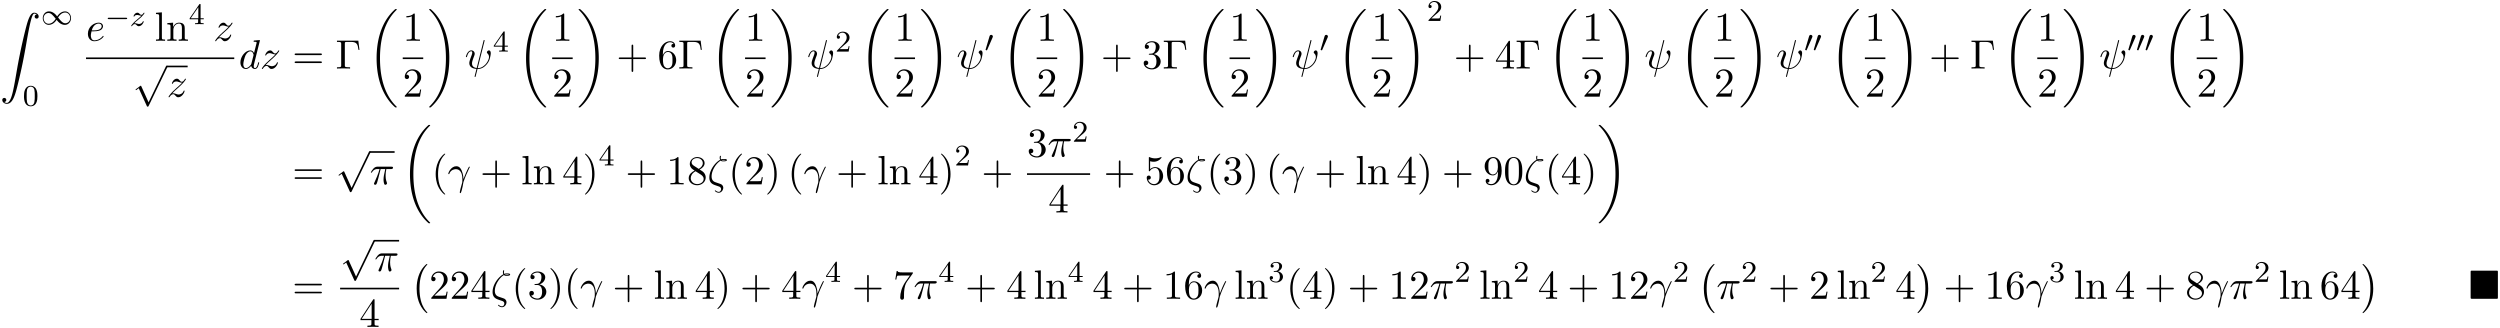 <svg xmlns="http://www.w3.org/2000/svg" xmlns:xlink="http://www.w3.org/1999/xlink" width="1113" height="146" viewBox="1872.02 1482.781 665.305 87.273"><defs><path id="g0-4" d="M7.865-7.113c0-.338-.032-.382-.381-.382H.993c-.338 0-.382.033-.382.382v6.72c0 .35.033.393.393.393h6.469c.36 0 .392-.033.392-.382z"/><path id="g7-0" d="M6.044-7.418H.36v.338h.262c.84 0 .862.12.862.513v5.716c0 .393-.022.513-.862.513H.36V0c.382-.033 1.233-.033 1.658-.033.447 0 1.44 0 1.833.033v-.338h-.36c-1.036 0-1.036-.142-1.036-.524v-5.782c0-.36.021-.436.534-.436h1.124c1.56 0 1.789.644 1.963 2.116h.273z"/><path id="g7-40" d="M3.61 2.618c0-.033 0-.054-.185-.24-1.363-1.374-1.712-3.436-1.712-5.105 0-1.898.414-3.797 1.756-5.16.142-.131.142-.153.142-.186 0-.076-.044-.109-.11-.109-.108 0-1.09.742-1.734 2.127-.556 1.2-.687 2.411-.687 3.328 0 .85.12 2.17.72 3.403.655 1.342 1.593 2.051 1.702 2.051.065 0 .109-.032.109-.109"/><path id="g7-41" d="M3.153-2.727c0-.851-.12-2.171-.72-3.404C1.778-7.473.84-8.18.73-8.18c-.066 0-.11.043-.11.108 0 .033 0 .055.208.251C1.9-6.742 2.52-5.007 2.52-2.727c0 1.865-.404 3.785-1.756 5.16-.142.13-.142.152-.142.185 0 .066.043.11.109.11.109 0 1.09-.743 1.734-2.128.557-1.2.688-2.41.688-3.327"/><path id="g7-43" d="M4.462-2.51h3.043c.153 0 .36 0 .36-.217s-.207-.218-.36-.218H4.462V-6c0-.153 0-.36-.218-.36s-.219.207-.219.36v3.055H.971c-.153 0-.36 0-.36.218s.207.218.36.218h3.054V.545c0 .153 0 .36.219.36s.218-.207.218-.36z"/><path id="g7-48" d="M5.018-3.49c0-.874-.054-1.746-.436-2.554C4.08-7.09 3.185-7.265 2.727-7.265c-.654 0-1.45.283-1.898 1.298C.48-5.215.425-4.364.425-3.491c0 .818.044 1.8.491 2.63A2 2 0 0 0 2.716.24c.59 0 1.419-.23 1.899-1.265.349-.753.403-1.604.403-2.466M2.716 0c-.425 0-1.069-.273-1.265-1.32-.12-.655-.12-1.658-.12-2.302 0-.698 0-1.418.087-2.007.207-1.298 1.026-1.396 1.298-1.396.36 0 1.08.196 1.288 1.276.109.61.109 1.44.109 2.127 0 .818 0 1.56-.12 2.258C3.829-.327 3.207 0 2.716 0"/><path id="g7-49" d="M3.207-6.982c0-.262 0-.283-.25-.283-.677.698-1.637.698-1.986.698v.338c.218 0 .862 0 1.429-.284v5.651c0 .393-.033.524-1.015.524h-.349V0c.382-.033 1.331-.033 1.768-.033s1.385 0 1.767.033v-.338h-.35c-.981 0-1.014-.12-1.014-.524z"/><path id="g7-50" d="m1.385-.84 1.157-1.124c1.702-1.505 2.356-2.094 2.356-3.185 0-1.244-.982-2.116-2.313-2.116a2.016 2.016 0 0 0-2.04 1.974c0 .611.546.611.579.611.185 0 .567-.13.567-.578a.55.55 0 0 0-.578-.567c-.088 0-.11 0-.142.01.25-.709.84-1.112 1.473-1.112.992 0 1.461.883 1.461 1.778 0 .873-.545 1.734-1.145 2.41L.665-.403c-.12.12-.12.142-.12.404h4.048l.305-1.898h-.273c-.054.327-.13.807-.24.97C4.31-.84 3.59-.84 3.35-.84z"/><path id="g7-51" d="M3.164-3.84c.894-.295 1.527-1.058 1.527-1.92 0-.895-.96-1.505-2.007-1.505-1.102 0-1.931.654-1.931 1.483 0 .36.24.567.556.567.338 0 .556-.24.556-.556 0-.545-.512-.545-.676-.545.338-.535 1.058-.677 1.451-.677.447 0 1.047.24 1.047 1.222 0 .131-.022.764-.305 1.244-.327.523-.698.556-.971.567-.087.01-.35.033-.426.033-.087.01-.163.022-.163.13 0 .12.076.12.262.12h.48c.894 0 1.298.742 1.298 1.812 0 1.483-.753 1.8-1.233 1.8-.469 0-1.287-.186-1.669-.83.382.055.72-.185.72-.6 0-.392-.295-.61-.61-.61-.263 0-.612.152-.612.632C.458-.48 1.473.24 2.662.24c1.33 0 2.323-.993 2.323-2.105 0-.895-.687-1.746-1.821-1.975"/><path id="g7-52" d="M3.207-1.8v.95c0 .392-.022.512-.829.512H2.15V0c.447-.033 1.015-.033 1.473-.033s1.036 0 1.483.033v-.338h-.229c-.807 0-.829-.12-.829-.513V-1.8h1.091v-.338h-1.09v-4.964c0-.218 0-.283-.175-.283-.098 0-.131 0-.218.13L.305-2.138v.338zm.066-.338H.61l2.662-4.07z"/><path id="g7-53" d="M4.898-2.193c0-1.298-.894-2.389-2.073-2.389-.523 0-.992.175-1.385.557v-2.128c.218.066.578.142.927.142 1.342 0 2.106-.993 2.106-1.134 0-.066-.033-.12-.11-.12-.01 0-.032 0-.087.032a3.6 3.6 0 0 1-1.483.317c-.437 0-.938-.077-1.451-.306-.087-.033-.11-.033-.131-.033-.11 0-.11.088-.11.262v3.23c0 .196 0 .283.154.283.076 0 .098-.033.141-.098.12-.175.524-.764 1.408-.764.567 0 .84.502.927.698.174.404.196.83.196 1.375 0 .382 0 1.036-.262 1.494-.261.426-.665.71-1.167.71-.796 0-1.418-.579-1.603-1.222.032.01.065.022.185.022.36 0 .545-.273.545-.535s-.185-.535-.545-.535c-.153 0-.535.077-.535.579C.545-.818 1.298.24 2.52.24c1.265 0 2.378-1.047 2.378-2.433"/><path id="g7-54" d="M1.44-3.578v-.262c0-2.76 1.353-3.153 1.91-3.153.26 0 .72.066.96.437-.165 0-.6 0-.6.49 0 .339.26.502.5.502.175 0 .503-.098.503-.523 0-.655-.48-1.178-1.386-1.178-1.396 0-2.869 1.407-2.869 3.818C.458-.535 1.724.24 2.738.24 3.95.24 4.985-.785 4.985-2.225c0-1.386-.97-2.433-2.181-2.433-.742 0-1.146.556-1.364 1.08M2.738-.065c-.687 0-1.014-.655-1.08-.819-.196-.512-.196-1.385-.196-1.581 0-.851.349-1.942 1.33-1.942.175 0 .677 0 1.015.676.197.404.197.96.197 1.495 0 .523 0 1.069-.186 1.461-.327.655-.829.71-1.08.71"/><path id="g7-55" d="M5.193-6.644c.098-.13.098-.152.098-.381H2.64c-1.33 0-1.353-.142-1.396-.35H.97L.61-5.127h.273c.032-.175.13-.862.272-.993.077-.065.928-.065 1.07-.065h2.258c-.12.174-.982 1.363-1.222 1.723C2.28-2.989 1.92-1.472 1.92-.36c0 .11 0 .6.502.6s.502-.49.502-.6v-.556c0-.6.032-1.2.12-1.79.043-.25.196-1.189.676-1.865z"/><path id="g7-56" d="M1.778-4.985c-.502-.328-.545-.699-.545-.884 0-.666.709-1.124 1.483-1.124.797 0 1.495.568 1.495 1.353 0 .622-.426 1.145-1.08 1.527zM3.371-3.95c.785-.404 1.32-.971 1.32-1.691 0-1.004-.971-1.625-1.964-1.625-1.09 0-1.974.807-1.974 1.821 0 .197.022.688.48 1.2.12.131.523.404.796.59-.633.316-1.57.927-1.57 2.007C.458-.491 1.57.24 2.715.24c1.233 0 2.27-.905 2.27-2.073 0-.392-.12-.883-.535-1.342-.207-.229-.382-.338-1.08-.774m-1.091.458 1.342.851c.305.207.818.535.818 1.2 0 .807-.818 1.375-1.713 1.375-.938 0-1.723-.677-1.723-1.582 0-.633.349-1.331 1.276-1.844"/><path id="g7-57" d="M4.004-3.47v.35c0 2.553-1.135 3.055-1.768 3.055-.185 0-.774-.022-1.069-.393.48 0 .568-.317.568-.502 0-.338-.262-.502-.502-.502-.175 0-.502.098-.502.524C.73-.208 1.32.24 2.247.24c1.408 0 2.738-1.484 2.738-3.83 0-2.934-1.254-3.675-2.225-3.675-.6 0-1.135.196-1.604.687-.447.49-.698.949-.698 1.767 0 1.364.96 2.433 2.182 2.433.665 0 1.113-.458 1.364-1.091m-1.353.84c-.175 0-.676 0-1.015-.686-.196-.404-.196-.95-.196-1.484 0-.59 0-1.102.23-1.505.294-.546.708-.688 1.09-.688.502 0 .862.371 1.047.862.131.35.175 1.036.175 1.538 0 .906-.371 1.964-1.331 1.964"/><path id="g7-61" d="M7.495-3.567c.163 0 .37 0 .37-.218s-.207-.219-.36-.219H.971c-.153 0-.36 0-.36.219s.207.218.37.218zm.01 2.116c.153 0 .36 0 .36-.218s-.207-.218-.37-.218H.982c-.164 0-.371 0-.371.218s.207.218.36.218z"/><path id="g7-108" d="m1.93-7.57-1.57.12v.337c.764 0 .85.077.85.611v5.673c0 .49-.12.49-.85.49V0c.36-.01.938-.033 1.21-.033S2.379-.01 2.783 0v-.338c-.731 0-.851 0-.851-.491z"/><path id="g7-110" d="M1.2-3.753v2.924c0 .49-.12.49-.85.49V0c.38-.01.937-.033 1.232-.033.283 0 .85.022 1.222.033v-.338c-.731 0-.851 0-.851-.491v-2.007c0-1.135.774-1.746 1.472-1.746.688 0 .808.59.808 1.211v2.542c0 .49-.12.49-.851.49V0c.382-.01.938-.033 1.233-.033.283 0 .85.022 1.221.033v-.338c-.567 0-.84 0-.85-.327V-2.75c0-.938 0-1.276-.339-1.67-.152-.185-.512-.403-1.145-.403-.797 0-1.31.47-1.615 1.146v-1.146l-1.538.12v.338c.764 0 .851.077.851.611"/><path id="g3-112" d="m4.244 9.327-1.92-4.243c-.077-.175-.131-.175-.164-.175-.01 0-.065 0-.185.087l-1.037.786c-.142.109-.142.142-.142.174 0 .055.033.12.11.12.065 0 .25-.152.37-.24.066-.054.23-.174.35-.261l2.149 4.723c.076.175.13.175.229.175.163 0 .196-.066.272-.218L9.23 0c.076-.153.076-.196.076-.218a.22.22 0 0 0-.218-.218c-.087 0-.163.054-.25.229z"/><path id="g2-0" d="M5.571-1.81c.128 0 .303 0 .303-.183s-.175-.183-.303-.183H1.004c-.127 0-.303 0-.303.183s.176.184.303.184z"/><path id="g2-48" d="M2.112-3.778c.04-.103.072-.16.072-.239 0-.263-.24-.438-.462-.438-.32 0-.407.279-.439.39L.271-.63c-.032.096-.032.12-.032.128 0 .072.048.088.128.111.143.064.159.064.175.064.024 0 .072 0 .127-.135z"/><path id="g2-49" d="M4.304-2.184c-.47-.566-.534-.63-.813-.837-.367-.279-.853-.494-1.379-.494-.972 0-1.642.853-1.642 1.801C.47-.78 1.132.08 2.08.08c.654 0 1.419-.343 2.08-1.331.47.566.534.63.813.837.367.279.853.494 1.38.494.972 0 1.641-.853 1.641-1.802 0-.932-.661-1.793-1.61-1.793-.653 0-1.419.343-2.08 1.331m.239.295c.303-.502.956-1.323 1.897-1.323.853 0 1.33.773 1.33 1.49 0 .774-.589 1.371-1.29 1.371S5.308-.933 4.543-1.889m-.622.343c-.303.502-.956 1.323-1.897 1.323-.852 0-1.33-.773-1.33-1.49 0-.774.59-1.371 1.29-1.371s1.172.581 1.937 1.538"/><path id="g6-48" d="M3.897-2.542c0-.853-.087-1.371-.35-1.881-.351-.702-.997-.877-1.435-.877-1.004 0-1.37.75-1.482.972-.287.582-.303 1.371-.303 1.786 0 .526.024 1.33.406 1.968.367.59.957.741 1.38.741.382 0 1.067-.12 1.466-.908.294-.574.318-1.283.318-1.801M2.112-.056c-.27 0-.82-.127-.988-.964-.088-.454-.088-1.204-.088-1.618 0-.55 0-1.108.088-1.546.167-.813.789-.893.988-.893.271 0 .821.136.98.86.096.44.096 1.037.096 1.579 0 .47 0 1.187-.096 1.634-.167.837-.717.948-.98.948"/><path id="g6-50" d="M2.248-1.626c.127-.12.462-.382.59-.494.494-.454.964-.893.964-1.618 0-.948-.797-1.562-1.794-1.562-.956 0-1.586.725-1.586 1.434 0 .391.311.447.423.447a.41.41 0 0 0 .414-.423c0-.414-.398-.414-.494-.414a1.23 1.23 0 0 1 1.156-.781c.741 0 1.124.63 1.124 1.299 0 .829-.582 1.435-1.523 2.399L.518-.303C.422-.215.422-.199.422 0h3.149l.23-1.427h-.246c-.024.16-.088.558-.184.71-.047.063-.653.063-.78.063H1.17z"/><path id="g6-51" d="M2.016-2.662c.63 0 1.029.462 1.029 1.3 0 .995-.566 1.29-.989 1.29-.438 0-1.036-.16-1.315-.582.287 0 .486-.183.486-.446a.423.423 0 0 0-.438-.438c-.215 0-.438.135-.438.454 0 .757.813 1.251 1.721 1.251 1.06 0 1.801-.733 1.801-1.53 0-.661-.526-1.267-1.339-1.442.63-.224 1.1-.766 1.1-1.403S2.917-5.3 2.088-5.3C1.235-5.3.59-4.838.59-4.232c0 .295.199.422.406.422a.39.39 0 0 0 .407-.406c0-.295-.255-.407-.43-.415.334-.438.948-.462 1.091-.462.207 0 .813.064.813.885 0 .558-.23.892-.343 1.02-.239.247-.422.263-.908.295-.152.008-.215.016-.215.12 0 .111.071.111.207.111z"/><path id="g6-52" d="M3.14-5.157c0-.16 0-.223-.167-.223-.104 0-.112.008-.191.12L.239-1.57v.263h2.248v.661c0 .295-.024.383-.638.383h-.183V0c.677-.024.693-.024 1.147-.024s.47 0 1.148.024v-.263h-.183c-.614 0-.638-.088-.638-.383v-.661h.845v-.263H3.14zm-.598.646v2.94H.518z"/><path id="g1-0" d="M4.505 12.535c0-.044-.021-.066-.043-.099-.502-.534-1.244-1.418-1.702-3.196-.25-.993-.35-2.116-.35-3.13 0-2.87.688-4.877 1.997-6.295.098-.099.098-.12.098-.142 0-.11-.087-.11-.13-.11-.164 0-.753.655-.895.819-1.113 1.32-1.822 3.283-1.822 5.716 0 1.55.273 3.742 1.702 5.586.11.13.818.96 1.015.96.043 0 .13 0 .13-.11"/><path id="g1-1" d="M3.327 6.11c0-1.55-.272-3.743-1.702-5.586C1.516.393.807-.436.611-.436c-.055 0-.131.021-.131.109 0 .043.022.076.065.109.524.567 1.233 1.45 1.68 3.185.251.993.35 2.117.35 3.131 0 1.102-.099 2.215-.382 3.284-.415 1.527-1.058 2.4-1.615 3.01-.098.099-.098.12-.098.143 0 .087.076.109.13.109.165 0 .765-.666.895-.819 1.113-1.32 1.822-3.283 1.822-5.716"/><path id="g1-18" d="M7.636 25.625c0-.043-.021-.065-.043-.098a12.2 12.2 0 0 1-1.866-2.312c-1.756-2.815-2.552-6.36-2.552-10.56 0-2.935.392-6.72 2.192-9.971A12.5 12.5 0 0 1 7.604-.24c.032-.033.032-.055.032-.087 0-.11-.076-.11-.229-.11s-.174 0-.338.164c-3.654 3.328-4.8 8.324-4.8 12.917 0 4.287.982 8.607 3.753 11.869.218.25.633.698 1.08 1.09.13.132.153.132.305.132s.23 0 .23-.11"/><path id="g1-19" d="M5.75 12.655c0-4.288-.983-8.608-3.754-11.87a12 12 0 0 0-1.08-1.09C.786-.436.764-.436.611-.436c-.131 0-.23 0-.23.109 0 .043.044.087.066.109C.83.175 1.56.905 2.291 2.084c1.756 2.814 2.553 6.36 2.553 10.56 0 2.934-.393 6.72-2.193 9.97a12.5 12.5 0 0 1-2.226 2.913c-.021.033-.043.066-.043.098 0 .11.098.11.229.11.153 0 .174 0 .338-.164 3.655-3.327 4.8-8.324 4.8-12.916"/><path id="g1-90" d="M1.135 23.75c.349-.023.534-.263.534-.535a.51.51 0 0 0-.524-.535c-.261 0-.534.164-.534.545 0 .557.545 1.015 1.21 1.015 1.659 0 2.28-2.553 3.055-5.716.84-3.448 1.55-6.928 2.139-10.43.403-2.323.807-4.505 1.178-5.912.13-.535.502-1.942.927-1.942.338 0 .61.207.655.25-.36.023-.546.263-.546.535 0 .36.273.535.524.535.262 0 .534-.164.534-.545C10.287.425 9.698 0 9.098 0c-.829 0-1.44 1.19-2.04 3.415-.033.12-1.516 5.596-2.716 12.73-.284 1.67-.6 3.491-.96 5.008C3.185 21.949 2.684 24 1.8 24c-.393 0-.655-.25-.665-.25"/><path id="g4-122" d="M1.156-.693c.287-.295.374-.383 1.076-.965.087-.072.645-.534.86-.741.503-.494.813-.933.813-1.02 0-.072-.063-.096-.12-.096-.079 0-.087.016-.167.136-.247.366-.422.43-.565.43-.152 0-.248-.064-.407-.223-.207-.2-.367-.343-.622-.343-.637 0-1.036.717-1.036.933 0 .008 0 .095.128.095.08 0 .095-.032.127-.12.104-.23.447-.31.686-.31.183 0 .374.048.566.104.334.087.406.087.59.087-.168.176-.391.399-1.005.9-.335.28-.67.55-.884.758C.606-.486.35-.096.35-.016.35.056.406.08.47.08.55.08.565.056.605 0c.16-.24.406-.486.71-.486.182 0 .262.072.414.223.255.247.398.343.63.343.828 0 1.33-.989 1.33-1.236 0-.071-.056-.103-.12-.103-.087 0-.103.048-.135.127-.151.399-.59.614-.988.614-.152 0-.327-.04-.566-.104-.335-.087-.415-.087-.534-.087-.08 0-.128 0-.191.016"/><path id="g5-13" d="M.447-2.77c.426-1.255 1.615-1.266 1.735-1.266 1.647 0 1.767 1.909 1.767 2.77 0 .666-.054.851-.13 1.07-.24.796-.568 2.061-.568 2.345 0 .12.054.196.142.196.142 0 .229-.24.349-.654.25-.916.36-1.538.403-1.876.022-.142.044-.284.088-.426.349-1.08 1.047-2.705 1.483-3.567.077-.131.208-.371.208-.415 0-.109-.11-.109-.131-.109-.033 0-.098 0-.131.077-.567 1.036-1.004 2.127-1.44 3.229-.011-.339-.022-1.168-.447-2.226-.262-.665-.699-1.2-1.451-1.2C.96-4.822.196-3.164.196-2.825c0 .109.099.109.208.109z"/><path id="g5-16" d="M3.535-6.316c.196.196.447.196.665.196.273 0 .97 0 .97-.338 0-.273-.435-.295-.872-.295-.12 0-.414 0-.698.11-.055-.132-.076-.186-.076-.415 0-.153.054-.382.054-.404 0-.087-.054-.142-.13-.142-.197 0-.197.502-.197.535 0 .185.033.382.12.545C2.225-5.945.5-3.938.5-1.822.502-.284 1.496.044 2.28.305c.327.12.35.12.665.23.23.076.677.229.677.741 0 .295-.207.72-.611.72-.284 0-.578-.13-.807-.327-.077-.065-.088-.076-.131-.076-.055 0-.11.043-.11.12 0 .109.47.523 1.048.523.676 0 1.189-.698 1.189-1.32a1 1 0 0 0-.295-.73C3.72-.023 3.513-.088 2.87-.306 1.996-.6 1.822-.655 1.56-.884c-.458-.414-.458-1.036-.458-1.243 0-1.691 1.33-3.6 2.433-4.19m.25-.12c.164-.077.36-.077.502-.077.36 0 .404.011.6.066-.087.032-.196.087-.676.087-.23 0-.306 0-.426-.076"/><path id="g5-25" d="M2.89-4.07h1.234c-.36 1.615-.459 2.085-.459 2.815 0 .164 0 .459.088.83.109.48.229.545.392.545.219 0 .448-.196.448-.415 0-.065 0-.087-.066-.24-.316-.785-.316-1.494-.316-1.8 0-.578.076-1.167.196-1.734h1.244c.142 0 .534 0 .534-.371 0-.262-.229-.262-.436-.262H2.095c-.24 0-.655 0-1.135.513-.382.425-.665.927-.665.982 0 .01 0 .109.13.109.088 0 .11-.044.175-.131.535-.84 1.167-.84 1.385-.84h.622C2.258-2.75 1.67-1.43 1.211-.436c-.087.163-.087.185-.087.261 0 .208.174.295.316.295.327 0 .415-.305.545-.71.153-.5.153-.523.295-1.068z"/><path id="g5-32" d="M5.258-7.287c.011-.044.033-.11.033-.164 0-.109-.076-.12-.131-.12-.11 0-.12.022-.164.218L3.186-.142c-.83-.098-1.244-.502-1.244-1.222 0-.218 0-.501.589-2.029.044-.13.12-.316.12-.534 0-.491-.35-.895-.895-.895-1.036 0-1.44 1.582-1.44 1.68 0 .11.11.11.131.11.11 0 .12-.023.175-.197.294-1.036.73-1.353 1.102-1.353.087 0 .272 0 .272.35 0 .283-.109.556-.25.937-.524 1.375-.524 1.659-.524 1.844 0 1.036.85 1.484 1.898 1.55-.087.392-.087.414-.24.992-.033.12-.25 1.004-.25 1.036 0 .011 0 .11.13.11.022 0 .076 0 .098-.044.033-.022.098-.295.131-.448L3.404.12c.403 0 1.363 0 2.389-1.167a4.1 4.1 0 0 0 .796-1.31c.098-.272.338-1.221.338-1.701 0-.611-.294-.764-.48-.764-.272 0-.545.284-.545.524 0 .142.065.207.163.294.12.12.393.404.393.928 0 .698-.567 1.592-.949 1.985-.96.971-1.658.971-2.05.971z"/><path id="g5-100" d="M5.63-7.45c0-.012 0-.12-.143-.12-.163 0-1.2.097-1.385.12-.087.01-.153.065-.153.206 0 .131.098.131.262.131.524 0 .545.077.545.186l-.032.218-.655 2.585c-.196-.403-.513-.698-1.004-.698C1.79-4.822.436-3.218.436-1.625.436-.6 1.036.12 1.887.12c.218 0 .764-.044 1.418-.818.088.458.47.818.993.818.382 0 .633-.25.807-.6.186-.393.328-1.058.328-1.08 0-.11-.098-.11-.131-.11-.11 0-.12.045-.153.197-.185.71-.382 1.353-.829 1.353-.295 0-.327-.284-.327-.502 0-.262.022-.338.065-.523zM3.36-1.299c-.055.196-.055.218-.218.403-.48.6-.927.775-1.233.775-.545 0-.698-.6-.698-1.025 0-.546.349-1.888.6-2.39.338-.643.829-1.047 1.265-1.047.71 0 .862.895.862.96s-.022.131-.033.186z"/><path id="g5-101" d="M2.04-2.52c.316 0 1.124-.022 1.67-.25.763-.328.817-.972.817-1.125 0-.48-.414-.927-1.167-.927-1.21 0-2.858 1.058-2.858 2.967C.502-.742 1.145.12 2.215.12c1.56 0 2.476-1.156 2.476-1.287 0-.066-.066-.142-.131-.142-.055 0-.076.022-.142.109C3.556-.12 2.368-.12 2.236-.12c-.85 0-.949-.916-.949-1.265 0-.131.011-.47.175-1.135zm-.513-.24c.426-1.658 1.55-1.822 1.833-1.822.513 0 .807.317.807.687 0 1.135-1.745 1.135-2.192 1.135z"/><path id="g5-122" d="M1.45-.905c.59-.633.906-.906 1.3-1.244 0-.011.675-.59 1.068-.982 1.037-1.014 1.277-1.538 1.277-1.582 0-.109-.099-.109-.12-.109-.077 0-.11.022-.164.12-.327.524-.556.698-.818.698s-.393-.163-.557-.349c-.207-.25-.392-.469-.752-.469-.819 0-1.32 1.015-1.32 1.244 0 .054.032.12.13.12s.12-.055.142-.12c.208-.502.84-.513.928-.513.229 0 .436.076.687.164.436.163.556.163.84.163-.393.47-1.31 1.255-1.516 1.43l-.982.916C.85-.688.469-.065.469.01.47.12.58.12.6.12.687.12.71.098.775-.022c.25-.382.578-.676.927-.676.25 0 .36.098.633.414.185.23.381.404.698.404 1.08 0 1.712-1.385 1.712-1.68 0-.055-.043-.11-.13-.11-.099 0-.12.066-.153.143-.251.709-.95.916-1.31.916-.217 0-.414-.065-.643-.142-.37-.142-.534-.185-.764-.185-.021 0-.196 0-.294.033"/></defs><g id="page1"><use xlink:href="#g1-90" x="1872.02" y="1486.167"/><use xlink:href="#g2-49" x="1882.929" y="1489.322"/><use xlink:href="#g6-48" x="1878.08" y="1510.908"/><use xlink:href="#g5-101" x="1894.909" y="1493.636"/><use xlink:href="#g2-0" x="1899.989" y="1489.677"/><use xlink:href="#g4-122" x="1906.575" y="1489.677"/><use xlink:href="#g7-108" x="1913.167" y="1493.636"/><use xlink:href="#g7-110" x="1916.197" y="1493.636"/><use xlink:href="#g6-52" x="1922.258" y="1489.215"/><use xlink:href="#g5-122" x="1928.808" y="1493.636"/><path d="M1894.909 1498.07h39.452v.436h-39.452z"/><use xlink:href="#g3-112" x="1907.313" y="1500.688"/><path d="M1916.404 1500.252h5.553v.436h-5.553z"/><use xlink:href="#g5-122" x="1916.404" y="1508.546"/><use xlink:href="#g5-100" x="1935.557" y="1501.016"/><use xlink:href="#g5-122" x="1941.235" y="1501.016"/><use xlink:href="#g7-61" x="1949.818" y="1501.016"/><use xlink:href="#g7-0" x="1961.333" y="1501.016"/><use xlink:href="#g1-18" x="1969.97" y="1485.634"/><use xlink:href="#g7-49" x="1979.196" y="1493.636"/><path d="M1979.196 1498.07h5.455v.436h-5.455z"/><use xlink:href="#g7-50" x="1979.196" y="1508.499"/><use xlink:href="#g1-19" x="1985.846" y="1485.634"/><use xlink:href="#g5-32" x="1995.694" y="1501.016"/><use xlink:href="#g6-52" x="2003.192" y="1496.511"/><use xlink:href="#g1-18" x="2009.742" y="1485.634"/><use xlink:href="#g7-49" x="2018.968" y="1493.636"/><path d="M2018.968 1498.07h5.455v.436h-5.455z"/><use xlink:href="#g7-50" x="2018.968" y="1508.499"/><use xlink:href="#g1-19" x="2025.618" y="1485.634"/><use xlink:href="#g7-43" x="2036.073" y="1501.016"/><use xlink:href="#g7-54" x="2046.982" y="1501.016"/><use xlink:href="#g7-0" x="2052.436" y="1501.016"/><use xlink:href="#g1-18" x="2061.073" y="1485.634"/><use xlink:href="#g7-49" x="2070.298" y="1493.636"/><path d="M2070.298 1498.07h5.455v.436h-5.455z"/><use xlink:href="#g7-50" x="2070.298" y="1508.499"/><use xlink:href="#g1-19" x="2076.948" y="1485.634"/><use xlink:href="#g5-32" x="2086.797" y="1501.016"/><use xlink:href="#g6-50" x="2094.294" y="1496.511"/><use xlink:href="#g1-18" x="2100.845" y="1485.634"/><use xlink:href="#g7-49" x="2110.071" y="1493.636"/><path d="M2110.071 1498.07h5.455v.436h-5.455z"/><use xlink:href="#g7-50" x="2110.071" y="1508.499"/><use xlink:href="#g1-19" x="2116.721" y="1485.634"/><use xlink:href="#g5-32" x="2126.569" y="1501.016"/><use xlink:href="#g2-48" x="2134.067" y="1496.511"/><use xlink:href="#g1-18" x="2138.68" y="1485.634"/><use xlink:href="#g7-49" x="2147.906" y="1493.636"/><path d="M2147.906 1498.07h5.455v.436h-5.455z"/><use xlink:href="#g7-50" x="2147.906" y="1508.499"/><use xlink:href="#g1-19" x="2154.556" y="1485.634"/><use xlink:href="#g7-43" x="2165.01" y="1501.016"/><use xlink:href="#g7-51" x="2175.92" y="1501.016"/><use xlink:href="#g7-0" x="2181.374" y="1501.016"/><use xlink:href="#g1-18" x="2190.01" y="1485.634"/><use xlink:href="#g7-49" x="2199.236" y="1493.636"/><path d="M2199.236 1498.07h5.455v.436h-5.455z"/><use xlink:href="#g7-50" x="2199.236" y="1508.499"/><use xlink:href="#g1-19" x="2205.886" y="1485.634"/><use xlink:href="#g5-32" x="2215.735" y="1501.016"/><use xlink:href="#g2-48" x="2223.232" y="1496.511"/><use xlink:href="#g1-18" x="2227.846" y="1485.634"/><use xlink:href="#g7-49" x="2237.071" y="1493.636"/><path d="M2237.071 1498.07h5.455v.436h-5.455z"/><use xlink:href="#g7-50" x="2237.071" y="1508.499"/><use xlink:href="#g1-19" x="2243.721" y="1485.634"/><use xlink:href="#g6-50" x="2251.752" y="1488.352"/><use xlink:href="#g7-43" x="2258.908" y="1501.016"/><use xlink:href="#g7-52" x="2269.817" y="1501.016"/><use xlink:href="#g7-0" x="2275.272" y="1501.016"/><use xlink:href="#g1-18" x="2283.908" y="1485.634"/><use xlink:href="#g7-49" x="2293.134" y="1493.636"/><path d="M2293.134 1498.07h5.455v.436h-5.455z"/><use xlink:href="#g7-50" x="2293.134" y="1508.499"/><use xlink:href="#g1-19" x="2299.784" y="1485.634"/><use xlink:href="#g5-32" x="2309.633" y="1501.016"/><use xlink:href="#g1-18" x="2318.948" y="1485.634"/><use xlink:href="#g7-49" x="2328.174" y="1493.636"/><path d="M2328.174 1498.07h5.455v.436h-5.455z"/><use xlink:href="#g7-50" x="2328.174" y="1508.499"/><use xlink:href="#g1-19" x="2334.824" y="1485.634"/><use xlink:href="#g5-32" x="2344.673" y="1501.016"/><use xlink:href="#g2-48" x="2352.17" y="1496.511"/><use xlink:href="#g2-48" x="2354.467" y="1496.511"/><use xlink:href="#g1-18" x="2359.08" y="1485.634"/><use xlink:href="#g7-49" x="2368.306" y="1493.636"/><path d="M2368.306 1498.07h5.455v.436h-5.455z"/><use xlink:href="#g7-50" x="2368.306" y="1508.499"/><use xlink:href="#g1-19" x="2374.956" y="1485.634"/><use xlink:href="#g7-43" x="2385.411" y="1501.016"/><use xlink:href="#g7-0" x="2396.32" y="1501.016"/><use xlink:href="#g1-18" x="2404.956" y="1485.634"/><use xlink:href="#g7-49" x="2414.182" y="1493.636"/><path d="M2414.182 1498.07h5.455v.436h-5.455z"/><use xlink:href="#g7-50" x="2414.182" y="1508.499"/><use xlink:href="#g1-19" x="2420.832" y="1485.634"/><use xlink:href="#g5-32" x="2430.681" y="1501.016"/><use xlink:href="#g2-48" x="2438.178" y="1496.511"/><use xlink:href="#g2-48" x="2440.475" y="1496.511"/><use xlink:href="#g2-48" x="2442.772" y="1496.511"/><use xlink:href="#g1-18" x="2447.385" y="1485.634"/><use xlink:href="#g7-49" x="2456.611" y="1493.636"/><path d="M2456.611 1498.07h5.455v.436h-5.455z"/><use xlink:href="#g7-50" x="2456.611" y="1508.499"/><use xlink:href="#g1-19" x="2463.261" y="1485.634"/><use xlink:href="#g7-61" x="1949.818" y="1531.84"/><use xlink:href="#g3-112" x="1961.333" y="1523.449"/><path d="M1970.424 1523.013h6.61v.436h-6.61z"/><use xlink:href="#g5-25" x="1970.424" y="1531.84"/><use xlink:href="#g1-18" x="1978.852" y="1516.458"/><use xlink:href="#g7-40" x="1986.883" y="1531.84"/><use xlink:href="#g5-13" x="1991.125" y="1531.84"/><use xlink:href="#g7-43" x="1999.803" y="1531.84"/><use xlink:href="#g7-108" x="2010.712" y="1531.84"/><use xlink:href="#g7-110" x="2013.743" y="1531.84"/><use xlink:href="#g7-52" x="2021.622" y="1531.84"/><use xlink:href="#g7-41" x="2027.076" y="1531.84"/><use xlink:href="#g6-52" x="2031.319" y="1526.813"/><use xlink:href="#g7-43" x="2038.475" y="1531.84"/><use xlink:href="#g7-49" x="2049.384" y="1531.84"/><use xlink:href="#g7-56" x="2054.839" y="1531.84"/><use xlink:href="#g5-16" x="2060.293" y="1531.84"/><use xlink:href="#g7-40" x="2065.871" y="1531.84"/><use xlink:href="#g7-50" x="2070.113" y="1531.84"/><use xlink:href="#g7-41" x="2075.568" y="1531.84"/><use xlink:href="#g7-40" x="2081.628" y="1531.84"/><use xlink:href="#g5-13" x="2085.871" y="1531.84"/><use xlink:href="#g7-43" x="2094.549" y="1531.84"/><use xlink:href="#g7-108" x="2105.458" y="1531.84"/><use xlink:href="#g7-110" x="2108.489" y="1531.84"/><use xlink:href="#g7-52" x="2116.367" y="1531.84"/><use xlink:href="#g7-41" x="2121.822" y="1531.84"/><use xlink:href="#g6-50" x="2126.064" y="1526.813"/><use xlink:href="#g7-43" x="2133.221" y="1531.84"/><use xlink:href="#g7-51" x="2145.325" y="1524.46"/><use xlink:href="#g5-25" x="2150.78" y="1524.46"/><use xlink:href="#g6-50" x="2157.39" y="1520.501"/><path d="M2145.325 1528.894h16.797v.436h-16.797z"/><use xlink:href="#g7-52" x="2150.996" y="1539.323"/><use xlink:href="#g7-43" x="2165.742" y="1531.84"/><use xlink:href="#g7-53" x="2176.651" y="1531.84"/><use xlink:href="#g7-54" x="2182.105" y="1531.84"/><use xlink:href="#g5-16" x="2187.56" y="1531.84"/><use xlink:href="#g7-40" x="2193.138" y="1531.84"/><use xlink:href="#g7-51" x="2197.38" y="1531.84"/><use xlink:href="#g7-41" x="2202.835" y="1531.84"/><use xlink:href="#g7-40" x="2208.895" y="1531.84"/><use xlink:href="#g5-13" x="2213.138" y="1531.84"/><use xlink:href="#g7-43" x="2221.816" y="1531.84"/><use xlink:href="#g7-108" x="2232.725" y="1531.84"/><use xlink:href="#g7-110" x="2235.755" y="1531.84"/><use xlink:href="#g7-52" x="2243.634" y="1531.84"/><use xlink:href="#g7-41" x="2249.089" y="1531.84"/><use xlink:href="#g7-43" x="2255.755" y="1531.84"/><use xlink:href="#g7-57" x="2266.664" y="1531.84"/><use xlink:href="#g7-48" x="2272.119" y="1531.84"/><use xlink:href="#g5-16" x="2277.573" y="1531.84"/><use xlink:href="#g7-40" x="2283.151" y="1531.84"/><use xlink:href="#g7-52" x="2287.394" y="1531.84"/><use xlink:href="#g7-41" x="2292.848" y="1531.84"/><use xlink:href="#g1-19" x="2297.091" y="1516.458"/><use xlink:href="#g7-61" x="1949.818" y="1562.299"/><use xlink:href="#g3-112" x="1962.529" y="1547.061"/><path d="M1971.62 1546.625h6.61v.436h-6.61z"/><use xlink:href="#g5-25" x="1971.62" y="1554.919"/><path d="M1962.529 1559.353h15.701v.436h-15.701z"/><use xlink:href="#g7-52" x="1967.652" y="1569.782"/><use xlink:href="#g1-0" x="1981.243" y="1553.462"/><use xlink:href="#g7-50" x="1986.243" y="1562.299"/><use xlink:href="#g7-50" x="1991.698" y="1562.299"/><use xlink:href="#g7-52" x="1997.153" y="1562.299"/><use xlink:href="#g5-16" x="2002.607" y="1562.299"/><use xlink:href="#g7-40" x="2008.185" y="1562.299"/><use xlink:href="#g7-51" x="2012.427" y="1562.299"/><use xlink:href="#g7-41" x="2017.882" y="1562.299"/><use xlink:href="#g7-40" x="2022.124" y="1562.299"/><use xlink:href="#g5-13" x="2026.367" y="1562.299"/><use xlink:href="#g7-43" x="2035.045" y="1562.299"/><use xlink:href="#g7-108" x="2045.954" y="1562.299"/><use xlink:href="#g7-110" x="2048.984" y="1562.299"/><use xlink:href="#g7-52" x="2056.863" y="1562.299"/><use xlink:href="#g7-41" x="2062.318" y="1562.299"/><use xlink:href="#g7-43" x="2068.984" y="1562.299"/><use xlink:href="#g7-52" x="2079.893" y="1562.299"/><use xlink:href="#g5-13" x="2085.348" y="1562.299"/><use xlink:href="#g6-52" x="2091.602" y="1557.795"/><use xlink:href="#g7-43" x="2098.758" y="1562.299"/><use xlink:href="#g7-55" x="2109.667" y="1562.299"/><use xlink:href="#g5-25" x="2115.122" y="1562.299"/><use xlink:href="#g6-52" x="2121.732" y="1557.795"/><use xlink:href="#g7-43" x="2128.888" y="1562.299"/><use xlink:href="#g7-52" x="2139.798" y="1562.299"/><use xlink:href="#g7-108" x="2147.07" y="1562.299"/><use xlink:href="#g7-110" x="2150.101" y="1562.299"/><use xlink:href="#g6-52" x="2156.161" y="1557.795"/><use xlink:href="#g7-52" x="2162.712" y="1562.299"/><use xlink:href="#g7-43" x="2170.59" y="1562.299"/><use xlink:href="#g7-49" x="2181.499" y="1562.299"/><use xlink:href="#g7-54" x="2186.954" y="1562.299"/><use xlink:href="#g5-13" x="2192.409" y="1562.299"/><use xlink:href="#g7-108" x="2200.481" y="1562.299"/><use xlink:href="#g7-110" x="2203.511" y="1562.299"/><use xlink:href="#g6-51" x="2209.572" y="1557.795"/><use xlink:href="#g7-40" x="2214.304" y="1562.299"/><use xlink:href="#g7-52" x="2218.546" y="1562.299"/><use xlink:href="#g7-41" x="2224.001" y="1562.299"/><use xlink:href="#g7-43" x="2230.668" y="1562.299"/><use xlink:href="#g7-49" x="2241.577" y="1562.299"/><use xlink:href="#g7-50" x="2247.031" y="1562.299"/><use xlink:href="#g5-25" x="2252.486" y="1562.299"/><use xlink:href="#g6-50" x="2259.096" y="1557.795"/><use xlink:href="#g7-108" x="2265.646" y="1562.299"/><use xlink:href="#g7-110" x="2268.676" y="1562.299"/><use xlink:href="#g6-50" x="2274.737" y="1557.795"/><use xlink:href="#g7-52" x="2281.288" y="1562.299"/><use xlink:href="#g7-43" x="2289.166" y="1562.299"/><use xlink:href="#g7-49" x="2300.075" y="1562.299"/><use xlink:href="#g7-50" x="2305.53" y="1562.299"/><use xlink:href="#g5-13" x="2310.985" y="1562.299"/><use xlink:href="#g6-50" x="2317.239" y="1557.795"/><use xlink:href="#g1-0" x="2323.789" y="1553.462"/><use xlink:href="#g5-25" x="2328.789" y="1562.299"/><use xlink:href="#g6-50" x="2335.399" y="1557.795"/><use xlink:href="#g7-43" x="2342.555" y="1562.299"/><use xlink:href="#g7-50" x="2353.464" y="1562.299"/><use xlink:href="#g7-108" x="2360.737" y="1562.299"/><use xlink:href="#g7-110" x="2363.768" y="1562.299"/><use xlink:href="#g6-50" x="2369.828" y="1557.795"/><use xlink:href="#g7-52" x="2376.379" y="1562.299"/><use xlink:href="#g1-1" x="2381.833" y="1553.462"/><use xlink:href="#g7-43" x="2389.257" y="1562.299"/><use xlink:href="#g7-49" x="2400.166" y="1562.299"/><use xlink:href="#g7-54" x="2405.621" y="1562.299"/><use xlink:href="#g5-13" x="2411.076" y="1562.299"/><use xlink:href="#g6-51" x="2417.33" y="1557.795"/><use xlink:href="#g7-108" x="2423.88" y="1562.299"/><use xlink:href="#g7-110" x="2426.91" y="1562.299"/><use xlink:href="#g7-52" x="2434.789" y="1562.299"/><use xlink:href="#g7-43" x="2442.668" y="1562.299"/><use xlink:href="#g7-56" x="2453.577" y="1562.299"/><use xlink:href="#g5-13" x="2459.032" y="1562.299"/><use xlink:href="#g5-25" x="2465.286" y="1562.299"/><use xlink:href="#g6-50" x="2471.895" y="1557.795"/><use xlink:href="#g7-108" x="2478.446" y="1562.299"/><use xlink:href="#g7-110" x="2481.476" y="1562.299"/><use xlink:href="#g7-54" x="2489.355" y="1562.299"/><use xlink:href="#g7-52" x="2494.809" y="1562.299"/><use xlink:href="#g1-1" x="2500.264" y="1553.462"/><use xlink:href="#g0-4" x="2528.9" y="1562.299"/></g><script type="text/ecmascript">if(window.parent.postMessage)window.parent.postMessage(&quot;51.22536|834.75|109.5|&quot;+window.location,&quot;*&quot;);</script></svg>